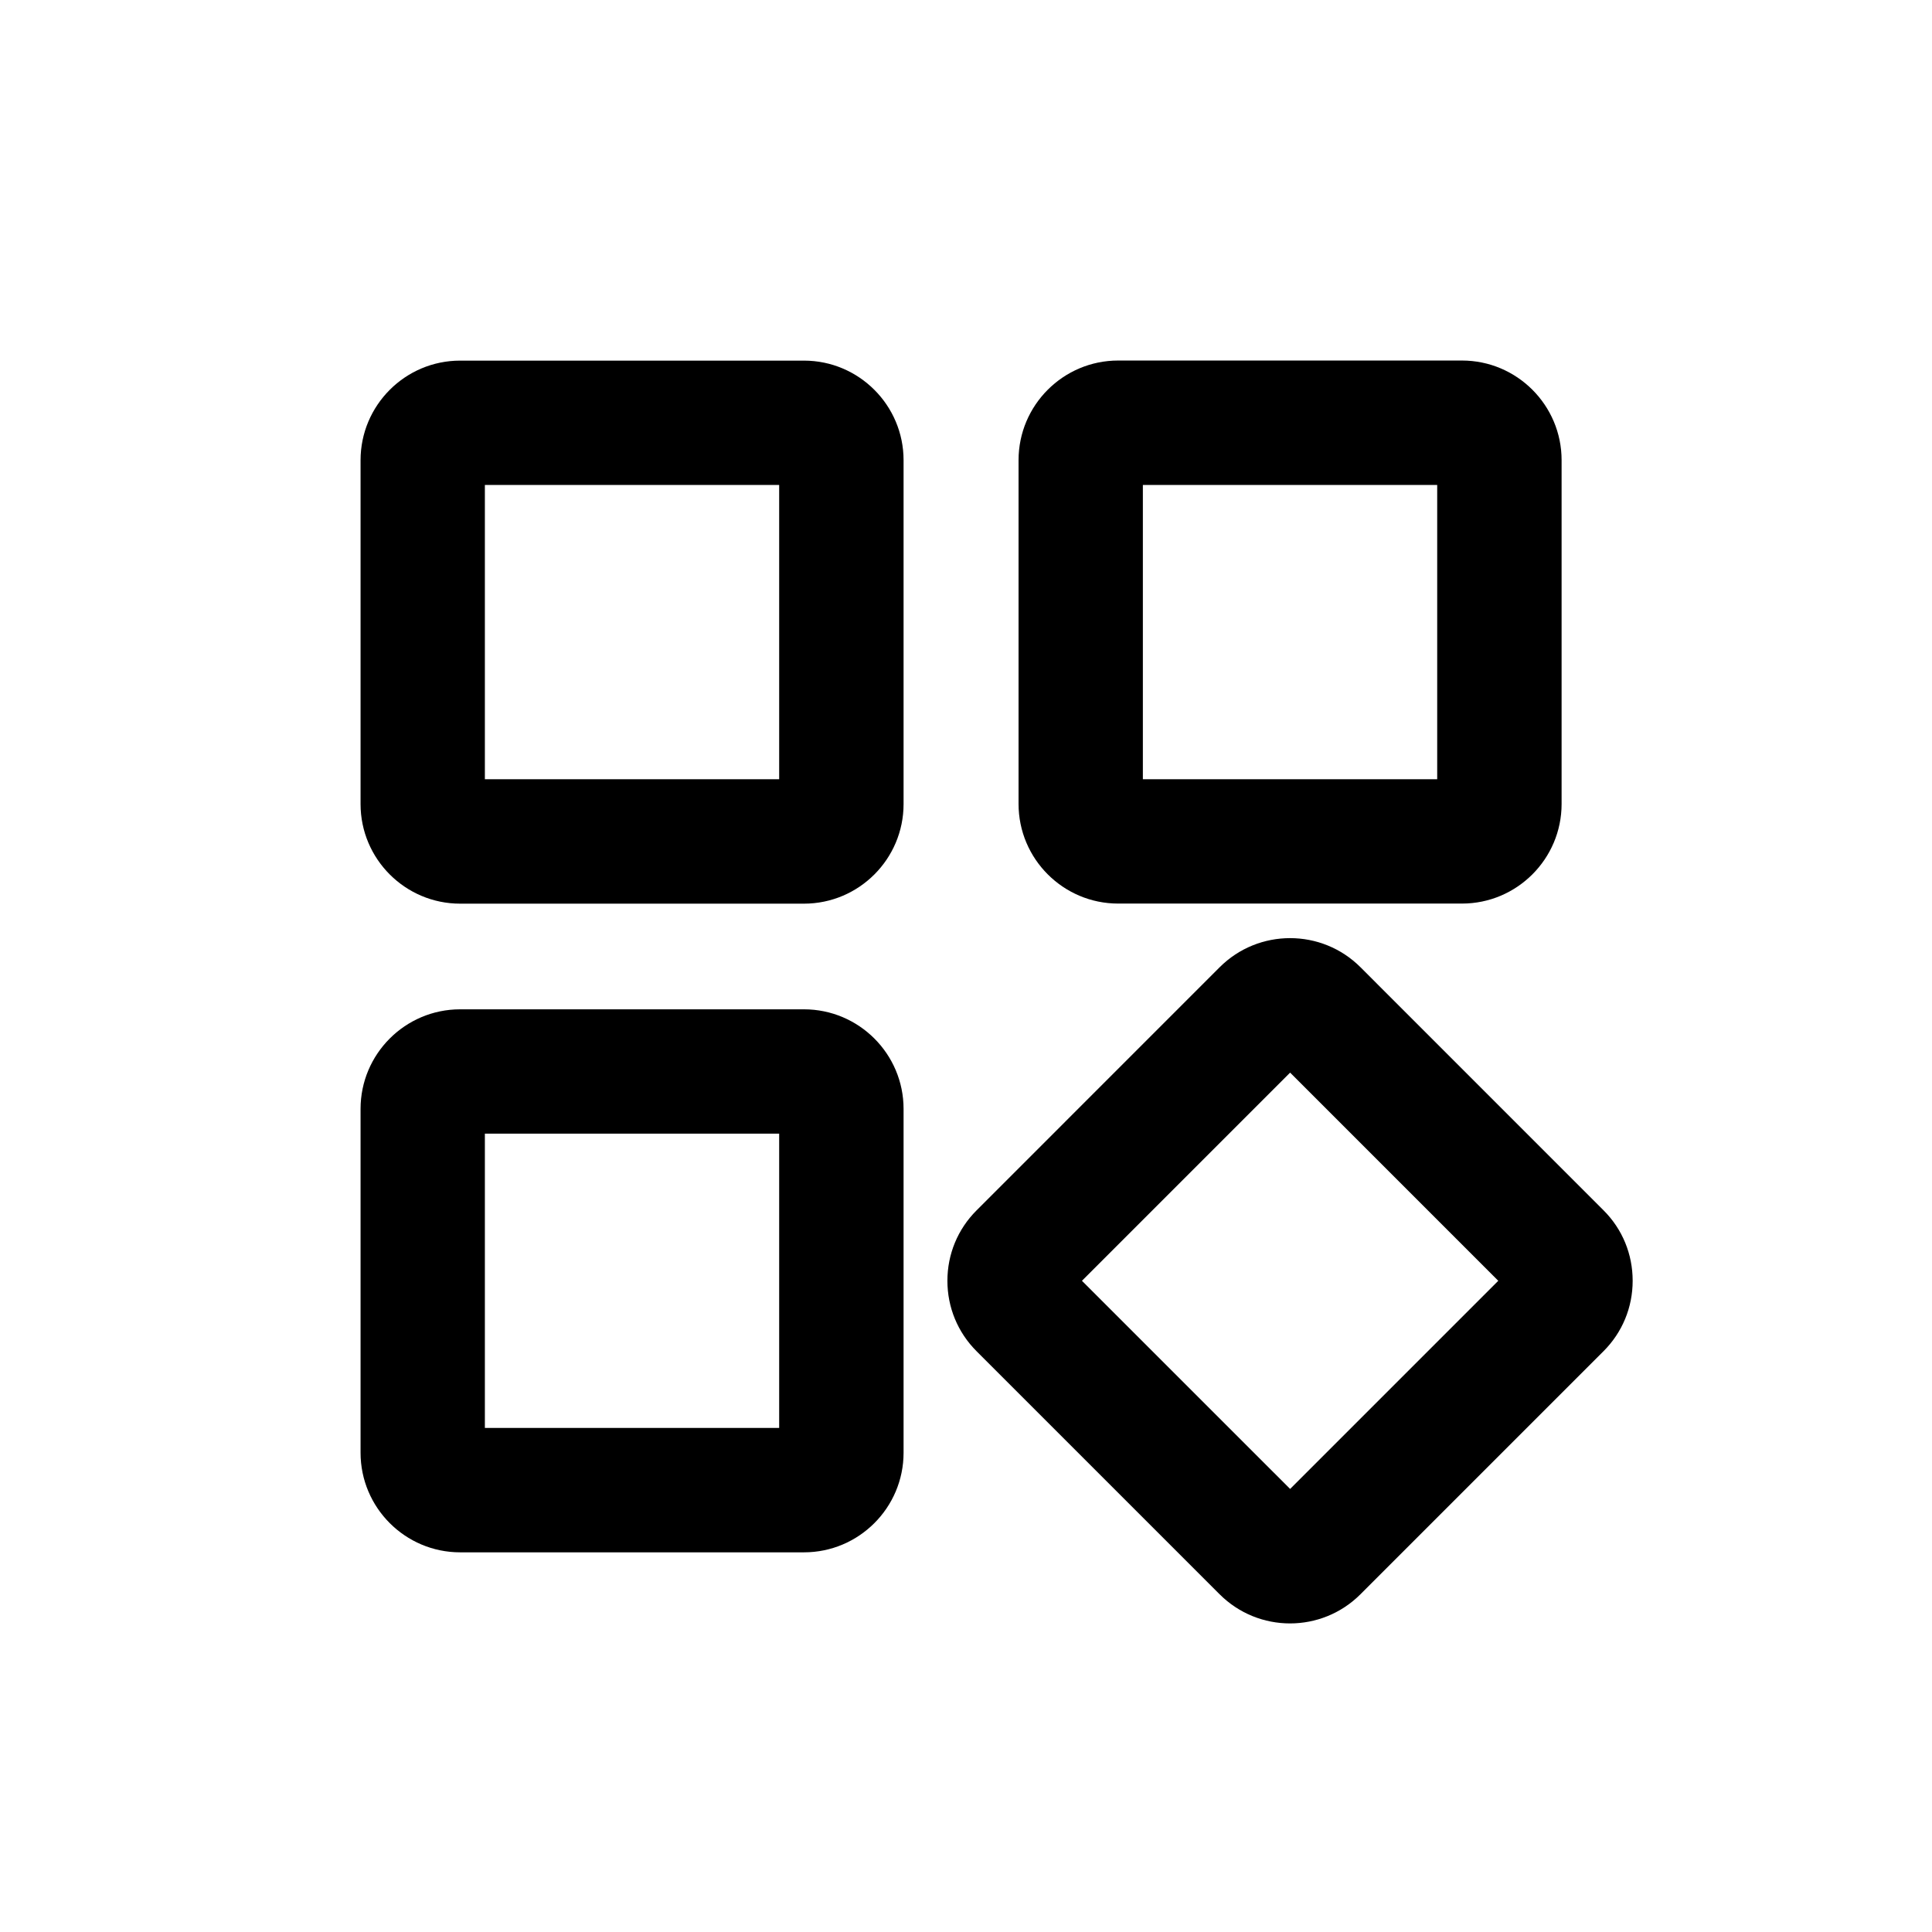 <svg xmlns="http://www.w3.org/2000/svg" fill="none" viewBox="0 0 64 64" height="64" width="64">
<path fill="black" d="M26.632 11.946H15.243C13.424 11.946 11.944 13.426 11.944 15.246V26.635C11.944 28.455 13.424 29.935 15.243 29.935H26.632C28.452 29.935 29.932 28.455 29.932 26.635V15.246C29.932 13.426 28.452 11.946 26.632 11.946ZM25.814 25.814H16.062V16.064H25.811V25.814H25.814Z"></path>
<path fill="black" d="M37.041 29.932H48.43C50.249 29.932 51.73 28.452 51.73 26.632V15.243C51.73 13.423 50.249 11.943 48.43 11.943H37.041C35.221 11.943 33.741 13.423 33.741 15.243V26.632C33.741 28.452 35.221 29.932 37.041 29.932ZM37.859 16.064H47.609V25.814H37.859V16.064Z"></path>
<path fill="black" d="M26.632 33.435H15.243C13.424 33.435 11.944 34.914 11.944 36.734V48.123C11.944 49.943 13.424 51.423 15.243 51.423H26.632C28.452 51.423 29.932 49.943 29.932 48.123V36.734C29.932 34.914 28.452 33.435 26.632 33.435ZM25.814 47.302H16.062V37.553H25.811V47.302H25.814Z"></path>
<path fill="black" d="M53.122 40.096L45.069 32.042C43.782 30.755 41.689 30.755 40.402 32.042L32.349 40.096C31.726 40.719 31.384 41.547 31.384 42.428C31.384 43.308 31.726 44.137 32.349 44.76L40.402 52.813C41.046 53.456 41.89 53.778 42.734 53.778C43.578 53.778 44.422 53.456 45.066 52.813L53.119 44.76C53.742 44.137 54.084 43.308 54.084 42.428C54.084 41.547 53.745 40.719 53.122 40.096ZM42.737 49.323L35.841 42.428L42.737 35.532L49.632 42.428L42.737 49.323Z"></path>
</svg>
